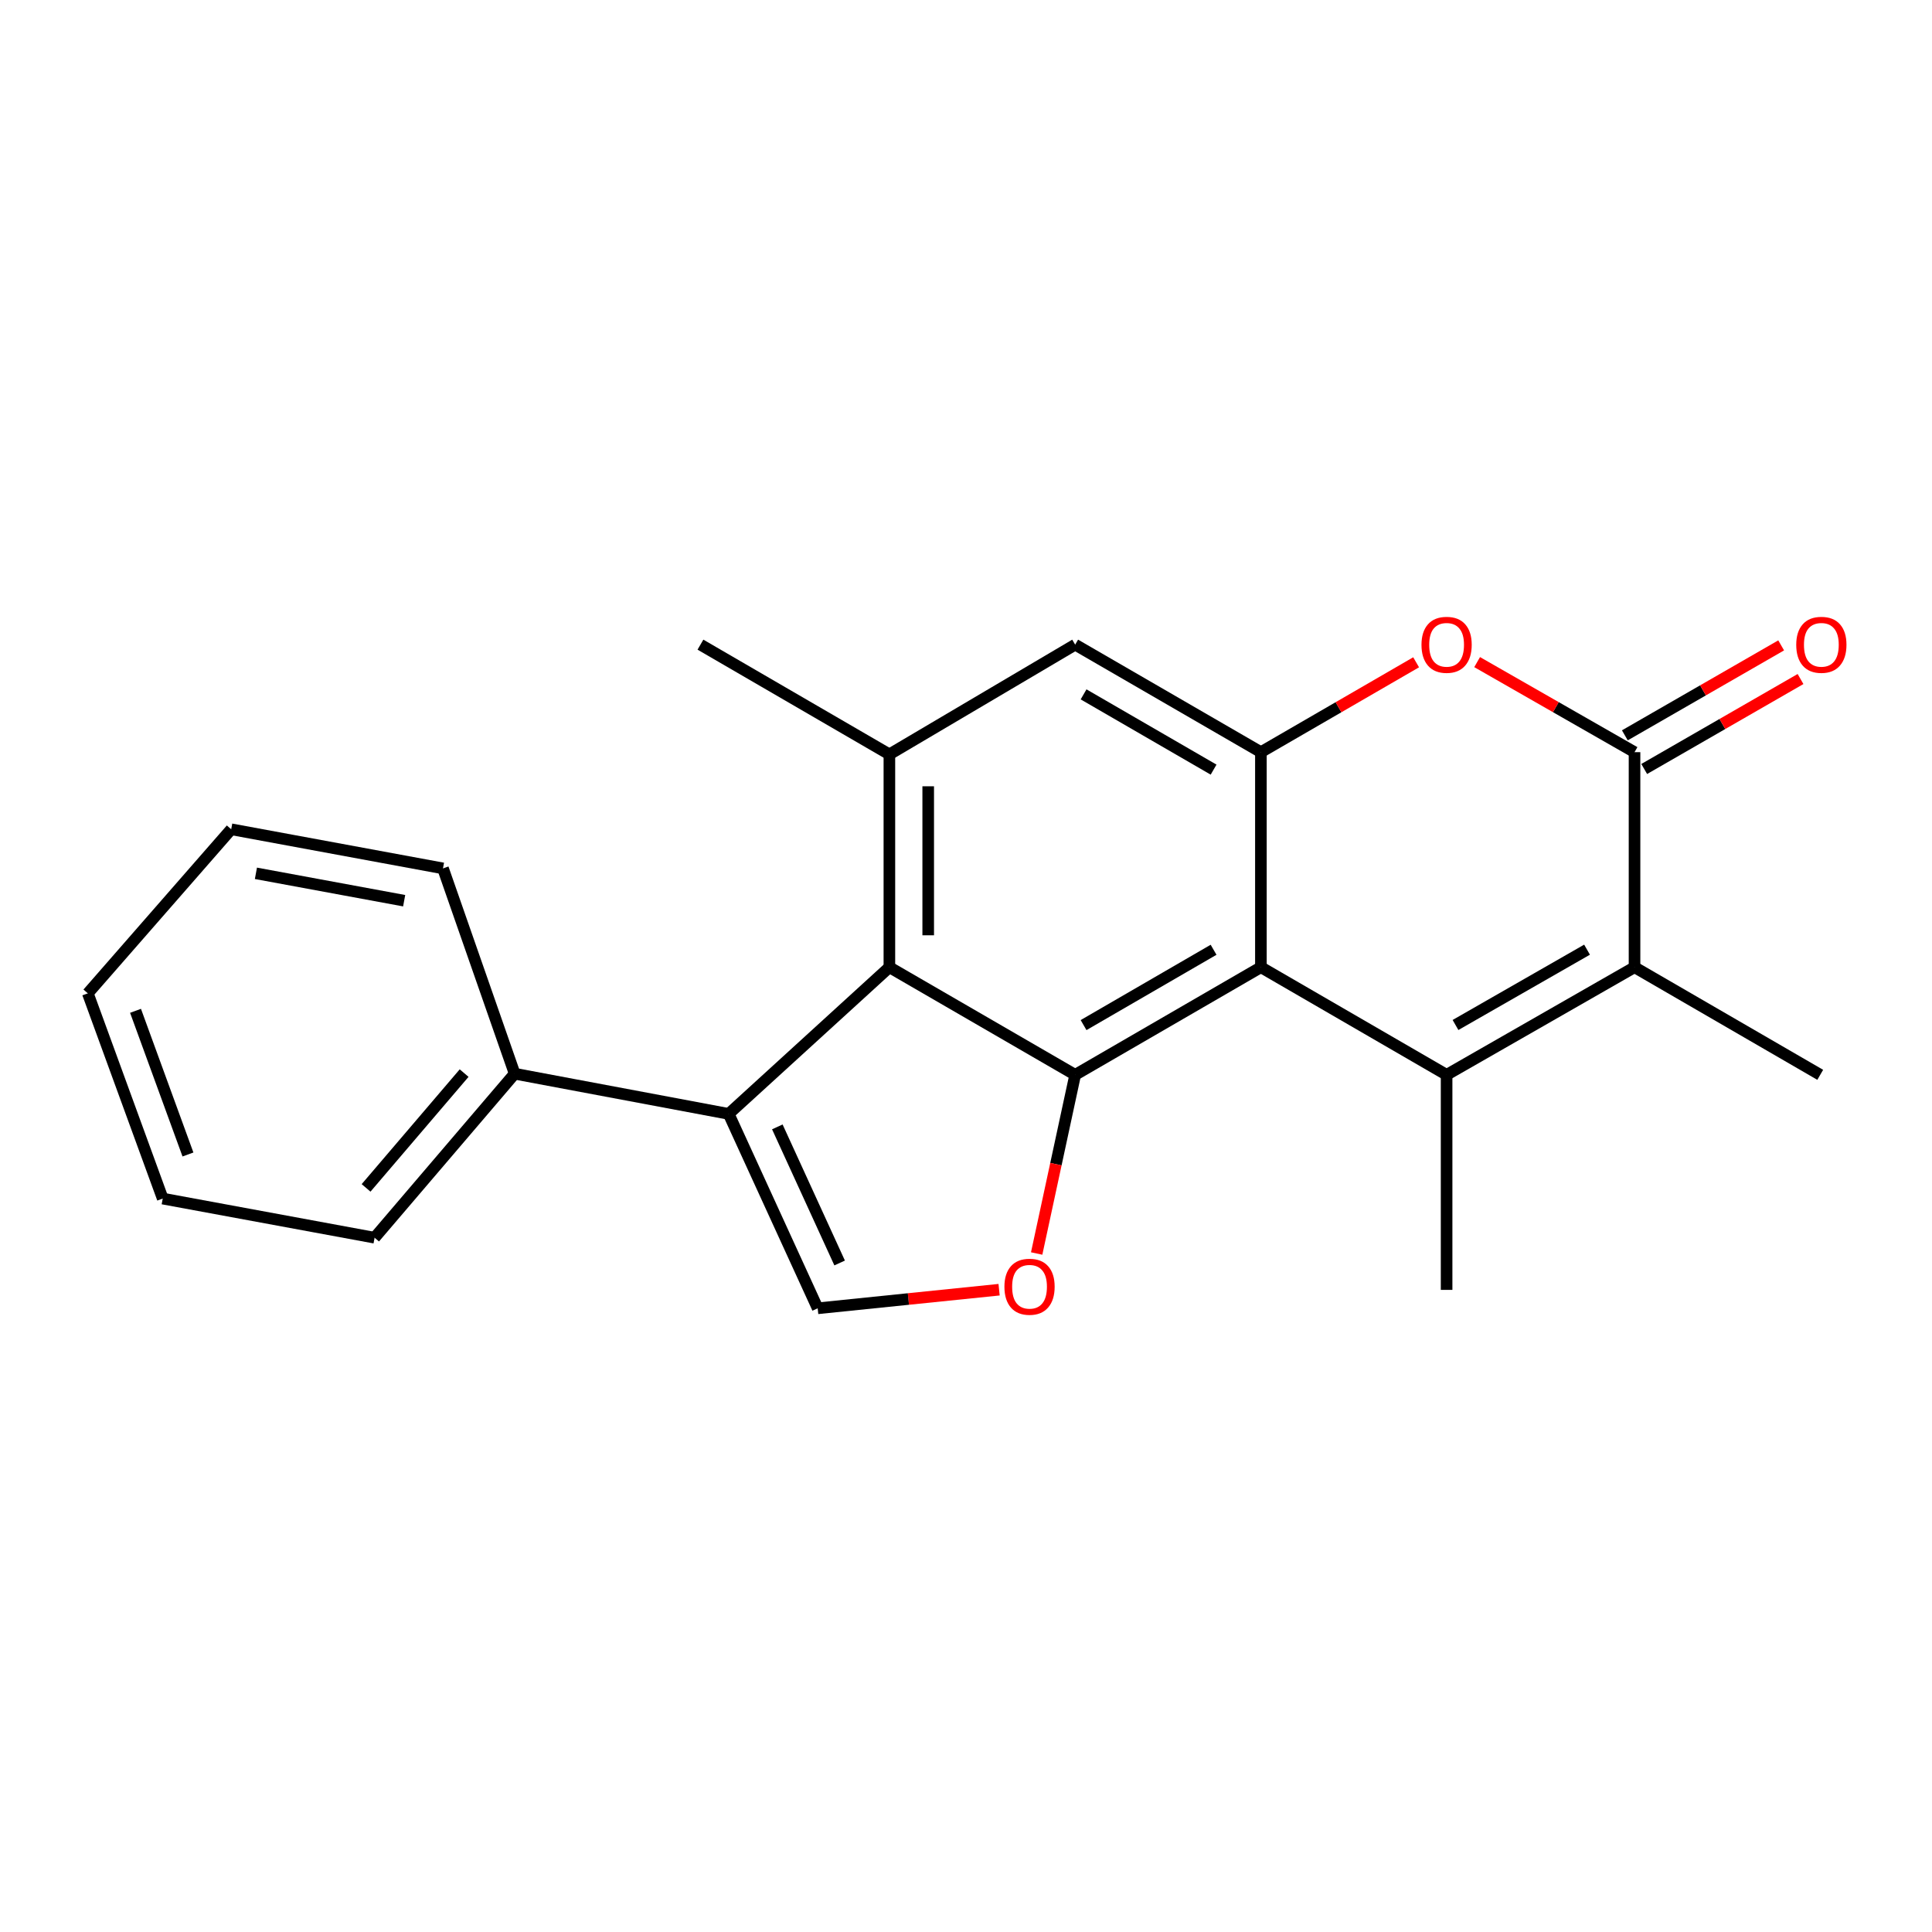 <?xml version='1.0' encoding='iso-8859-1'?>
<svg version='1.1' baseProfile='full'
              xmlns='http://www.w3.org/2000/svg'
                      xmlns:rdkit='http://www.rdkit.org/xml'
                      xmlns:xlink='http://www.w3.org/1999/xlink'
                  xml:space='preserve'
width='1000px' height='1000px' viewBox='0 0 1000 1000'>
<!-- END OF HEADER -->
<rect style='opacity:1.0;fill:#FFFFFF;stroke:none' width='1000' height='1000' x='0' y='0'> </rect>
<path class='bond-0' d='M 652.639,500.632 L 748.759,556.328' style='fill:none;fill-rule:evenodd;stroke:#000000;stroke-width:6px;stroke-linecap:butt;stroke-linejoin:miter;stroke-opacity:1' />
<path class='bond-1' d='M 652.639,500.632 L 556.508,556.328' style='fill:none;fill-rule:evenodd;stroke:#000000;stroke-width:6px;stroke-linecap:butt;stroke-linejoin:miter;stroke-opacity:1' />
<path class='bond-1' d='M 628.146,491.599 L 560.854,530.586' style='fill:none;fill-rule:evenodd;stroke:#000000;stroke-width:6px;stroke-linecap:butt;stroke-linejoin:miter;stroke-opacity:1' />
<path class='bond-5' d='M 652.639,500.632 L 652.639,389.318' style='fill:none;fill-rule:evenodd;stroke:#000000;stroke-width:6px;stroke-linecap:butt;stroke-linejoin:miter;stroke-opacity:1' />
<path class='bond-4' d='M 748.759,556.328 L 846.029,500.632' style='fill:none;fill-rule:evenodd;stroke:#000000;stroke-width:6px;stroke-linecap:butt;stroke-linejoin:miter;stroke-opacity:1' />
<path class='bond-4' d='M 753.365,530.535 L 821.453,491.548' style='fill:none;fill-rule:evenodd;stroke:#000000;stroke-width:6px;stroke-linecap:butt;stroke-linejoin:miter;stroke-opacity:1' />
<path class='bond-14' d='M 748.759,556.328 L 748.759,667.641' style='fill:none;fill-rule:evenodd;stroke:#000000;stroke-width:6px;stroke-linecap:butt;stroke-linejoin:miter;stroke-opacity:1' />
<path class='bond-2' d='M 556.508,556.328 L 460.344,500.632' style='fill:none;fill-rule:evenodd;stroke:#000000;stroke-width:6px;stroke-linecap:butt;stroke-linejoin:miter;stroke-opacity:1' />
<path class='bond-8' d='M 556.508,556.328 L 546.542,602.569' style='fill:none;fill-rule:evenodd;stroke:#000000;stroke-width:6px;stroke-linecap:butt;stroke-linejoin:miter;stroke-opacity:1' />
<path class='bond-8' d='M 546.542,602.569 L 536.576,648.81' style='fill:none;fill-rule:evenodd;stroke:#FF0000;stroke-width:6px;stroke-linecap:butt;stroke-linejoin:miter;stroke-opacity:1' />
<path class='bond-6' d='M 460.344,500.632 L 377.163,576.545' style='fill:none;fill-rule:evenodd;stroke:#000000;stroke-width:6px;stroke-linecap:butt;stroke-linejoin:miter;stroke-opacity:1' />
<path class='bond-23' d='M 460.344,500.632 L 460.344,390.457' style='fill:none;fill-rule:evenodd;stroke:#000000;stroke-width:6px;stroke-linecap:butt;stroke-linejoin:miter;stroke-opacity:1' />
<path class='bond-23' d='M 480.439,484.105 L 480.439,406.983' style='fill:none;fill-rule:evenodd;stroke:#000000;stroke-width:6px;stroke-linecap:butt;stroke-linejoin:miter;stroke-opacity:1' />
<path class='bond-3' d='M 846.029,389.318 L 805.295,366.013' style='fill:none;fill-rule:evenodd;stroke:#000000;stroke-width:6px;stroke-linecap:butt;stroke-linejoin:miter;stroke-opacity:1' />
<path class='bond-3' d='M 805.295,366.013 L 764.561,342.707' style='fill:none;fill-rule:evenodd;stroke:#FF0000;stroke-width:6px;stroke-linecap:butt;stroke-linejoin:miter;stroke-opacity:1' />
<path class='bond-12' d='M 851.041,398.026 L 891.496,374.744' style='fill:none;fill-rule:evenodd;stroke:#000000;stroke-width:6px;stroke-linecap:butt;stroke-linejoin:miter;stroke-opacity:1' />
<path class='bond-12' d='M 891.496,374.744 L 931.952,351.462' style='fill:none;fill-rule:evenodd;stroke:#FF0000;stroke-width:6px;stroke-linecap:butt;stroke-linejoin:miter;stroke-opacity:1' />
<path class='bond-12' d='M 841.017,380.61 L 881.473,357.328' style='fill:none;fill-rule:evenodd;stroke:#000000;stroke-width:6px;stroke-linecap:butt;stroke-linejoin:miter;stroke-opacity:1' />
<path class='bond-12' d='M 881.473,357.328 L 921.928,334.045' style='fill:none;fill-rule:evenodd;stroke:#FF0000;stroke-width:6px;stroke-linecap:butt;stroke-linejoin:miter;stroke-opacity:1' />
<path class='bond-22' d='M 846.029,389.318 L 846.029,500.632' style='fill:none;fill-rule:evenodd;stroke:#000000;stroke-width:6px;stroke-linecap:butt;stroke-linejoin:miter;stroke-opacity:1' />
<path class='bond-15' d='M 846.029,500.632 L 942.149,556.328' style='fill:none;fill-rule:evenodd;stroke:#000000;stroke-width:6px;stroke-linecap:butt;stroke-linejoin:miter;stroke-opacity:1' />
<path class='bond-7' d='M 652.639,389.318 L 692.811,366.06' style='fill:none;fill-rule:evenodd;stroke:#000000;stroke-width:6px;stroke-linecap:butt;stroke-linejoin:miter;stroke-opacity:1' />
<path class='bond-7' d='M 692.811,366.06 L 732.983,342.801' style='fill:none;fill-rule:evenodd;stroke:#FF0000;stroke-width:6px;stroke-linecap:butt;stroke-linejoin:miter;stroke-opacity:1' />
<path class='bond-11' d='M 652.639,389.318 L 556.508,333.667' style='fill:none;fill-rule:evenodd;stroke:#000000;stroke-width:6px;stroke-linecap:butt;stroke-linejoin:miter;stroke-opacity:1' />
<path class='bond-11' d='M 628.152,398.361 L 560.86,359.405' style='fill:none;fill-rule:evenodd;stroke:#000000;stroke-width:6px;stroke-linecap:butt;stroke-linejoin:miter;stroke-opacity:1' />
<path class='bond-13' d='M 377.163,576.545 L 266.385,555.747' style='fill:none;fill-rule:evenodd;stroke:#000000;stroke-width:6px;stroke-linecap:butt;stroke-linejoin:miter;stroke-opacity:1' />
<path class='bond-24' d='M 377.163,576.545 L 423.236,677.175' style='fill:none;fill-rule:evenodd;stroke:#000000;stroke-width:6px;stroke-linecap:butt;stroke-linejoin:miter;stroke-opacity:1' />
<path class='bond-24' d='M 402.345,583.275 L 434.596,653.716' style='fill:none;fill-rule:evenodd;stroke:#000000;stroke-width:6px;stroke-linecap:butt;stroke-linejoin:miter;stroke-opacity:1' />
<path class='bond-9' d='M 517.13,667.549 L 470.183,672.362' style='fill:none;fill-rule:evenodd;stroke:#FF0000;stroke-width:6px;stroke-linecap:butt;stroke-linejoin:miter;stroke-opacity:1' />
<path class='bond-9' d='M 470.183,672.362 L 423.236,677.175' style='fill:none;fill-rule:evenodd;stroke:#000000;stroke-width:6px;stroke-linecap:butt;stroke-linejoin:miter;stroke-opacity:1' />
<path class='bond-10' d='M 460.344,390.457 L 556.508,333.667' style='fill:none;fill-rule:evenodd;stroke:#000000;stroke-width:6px;stroke-linecap:butt;stroke-linejoin:miter;stroke-opacity:1' />
<path class='bond-16' d='M 460.344,390.457 L 362.55,333.667' style='fill:none;fill-rule:evenodd;stroke:#000000;stroke-width:6px;stroke-linecap:butt;stroke-linejoin:miter;stroke-opacity:1' />
<path class='bond-17' d='M 266.385,555.747 L 193.888,640.636' style='fill:none;fill-rule:evenodd;stroke:#000000;stroke-width:6px;stroke-linecap:butt;stroke-linejoin:miter;stroke-opacity:1' />
<path class='bond-17' d='M 240.23,555.431 L 189.482,614.853' style='fill:none;fill-rule:evenodd;stroke:#000000;stroke-width:6px;stroke-linecap:butt;stroke-linejoin:miter;stroke-opacity:1' />
<path class='bond-18' d='M 266.385,555.747 L 229.288,449.479' style='fill:none;fill-rule:evenodd;stroke:#000000;stroke-width:6px;stroke-linecap:butt;stroke-linejoin:miter;stroke-opacity:1' />
<path class='bond-20' d='M 193.888,640.636 L 84.226,620.385' style='fill:none;fill-rule:evenodd;stroke:#000000;stroke-width:6px;stroke-linecap:butt;stroke-linejoin:miter;stroke-opacity:1' />
<path class='bond-19' d='M 229.288,449.479 L 119.671,429.228' style='fill:none;fill-rule:evenodd;stroke:#000000;stroke-width:6px;stroke-linecap:butt;stroke-linejoin:miter;stroke-opacity:1' />
<path class='bond-19' d='M 209.195,466.202 L 132.463,452.026' style='fill:none;fill-rule:evenodd;stroke:#000000;stroke-width:6px;stroke-linecap:butt;stroke-linejoin:miter;stroke-opacity:1' />
<path class='bond-21' d='M 119.671,429.228 L 45.455,514.151' style='fill:none;fill-rule:evenodd;stroke:#000000;stroke-width:6px;stroke-linecap:butt;stroke-linejoin:miter;stroke-opacity:1' />
<path class='bond-25' d='M 84.226,620.385 L 45.455,514.151' style='fill:none;fill-rule:evenodd;stroke:#000000;stroke-width:6px;stroke-linecap:butt;stroke-linejoin:miter;stroke-opacity:1' />
<path class='bond-25' d='M 97.287,597.561 L 70.147,523.197' style='fill:none;fill-rule:evenodd;stroke:#000000;stroke-width:6px;stroke-linecap:butt;stroke-linejoin:miter;stroke-opacity:1' />
<path  class='atom-8' d='M 735.759 333.747
Q 735.759 326.947, 739.119 323.147
Q 742.479 319.347, 748.759 319.347
Q 755.039 319.347, 758.399 323.147
Q 761.759 326.947, 761.759 333.747
Q 761.759 340.627, 758.359 344.547
Q 754.959 348.427, 748.759 348.427
Q 742.519 348.427, 739.119 344.547
Q 735.759 340.667, 735.759 333.747
M 748.759 345.227
Q 753.079 345.227, 755.399 342.347
Q 757.759 339.427, 757.759 333.747
Q 757.759 328.187, 755.399 325.387
Q 753.079 322.547, 748.759 322.547
Q 744.439 322.547, 742.079 325.347
Q 739.759 328.147, 739.759 333.747
Q 739.759 339.467, 742.079 342.347
Q 744.439 345.227, 748.759 345.227
' fill='#FF0000'/>
<path  class='atom-9' d='M 519.886 666.013
Q 519.886 659.213, 523.246 655.413
Q 526.606 651.613, 532.886 651.613
Q 539.166 651.613, 542.526 655.413
Q 545.886 659.213, 545.886 666.013
Q 545.886 672.893, 542.486 676.813
Q 539.086 680.693, 532.886 680.693
Q 526.646 680.693, 523.246 676.813
Q 519.886 672.933, 519.886 666.013
M 532.886 677.493
Q 537.206 677.493, 539.526 674.613
Q 541.886 671.693, 541.886 666.013
Q 541.886 660.453, 539.526 657.653
Q 537.206 654.813, 532.886 654.813
Q 528.566 654.813, 526.206 657.613
Q 523.886 660.413, 523.886 666.013
Q 523.886 671.733, 526.206 674.613
Q 528.566 677.493, 532.886 677.493
' fill='#FF0000'/>
<path  class='atom-13' d='M 929.729 333.747
Q 929.729 326.947, 933.089 323.147
Q 936.449 319.347, 942.729 319.347
Q 949.009 319.347, 952.369 323.147
Q 955.729 326.947, 955.729 333.747
Q 955.729 340.627, 952.329 344.547
Q 948.929 348.427, 942.729 348.427
Q 936.489 348.427, 933.089 344.547
Q 929.729 340.667, 929.729 333.747
M 942.729 345.227
Q 947.049 345.227, 949.369 342.347
Q 951.729 339.427, 951.729 333.747
Q 951.729 328.187, 949.369 325.387
Q 947.049 322.547, 942.729 322.547
Q 938.409 322.547, 936.049 325.347
Q 933.729 328.147, 933.729 333.747
Q 933.729 339.467, 936.049 342.347
Q 938.409 345.227, 942.729 345.227
' fill='#FF0000'/>
</svg>
